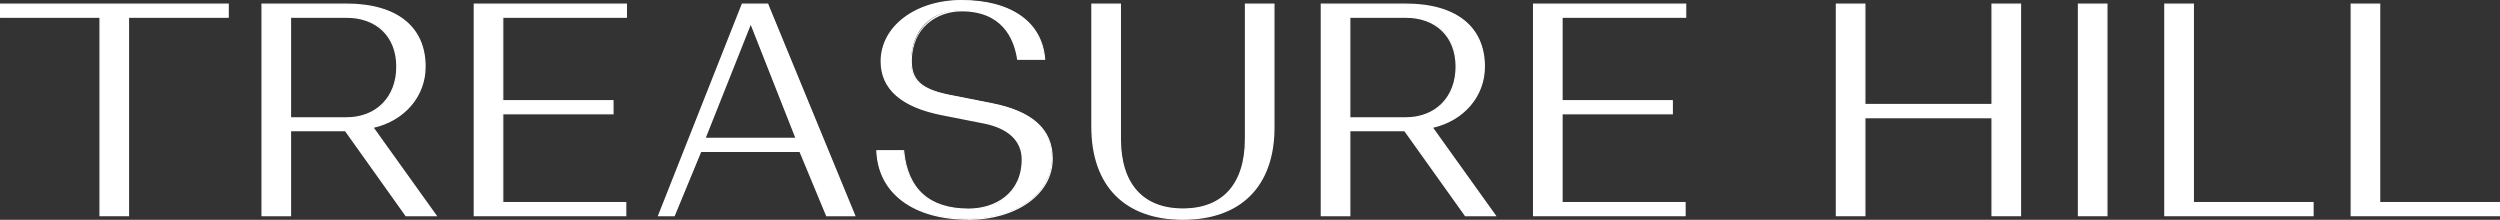 <?xml version="1.0" encoding="UTF-8"?>
<svg xmlns="http://www.w3.org/2000/svg" width="273" height="24" viewBox="0 0 273 24" fill="none">
  <rect x="0" y="0" width="273" height="24" fill="#333333" stroke="none"/>
  <g clip-path="url(#clip0_112_3884)">
    <path d="M0.071 0.455V1.875H10.928V23.545H14.026V1.875H24.911V0.455H0.071Z" fill="white"></path>
    <path d="M0.142 0.524H24.84V1.806H13.955V23.476H10.999V1.806H0.142V0.524ZM0 0.386V1.944H10.857V23.614H14.097V1.944H24.982V0.386H0Z" fill="white"></path>
    <path d="M31.718 1.875V12.875H37.814C41.111 12.875 43.342 10.615 43.342 7.279C43.342 3.943 41.14 1.875 37.814 1.875H31.718ZM31.718 14.268V23.545H28.62V0.455H37.814C43.285 0.455 46.412 2.909 46.412 7.279C46.412 10.546 44.11 13.165 40.713 13.909L47.62 23.545H44.323L37.729 14.268H31.732H31.718Z" fill="white"></path>
    <path d="M31.789 12.806H37.814C41.083 12.806 43.271 10.587 43.271 7.279C43.271 3.97 41.083 1.944 37.814 1.944H31.789V12.806ZM37.814 12.944H31.647V1.806H37.814C41.168 1.806 43.413 3.998 43.413 7.279C43.413 10.559 41.168 12.944 37.814 12.944ZM44.351 23.476H47.478L40.6 13.868L40.699 13.84C44.081 13.096 46.341 10.463 46.341 7.279C46.341 2.991 43.229 0.524 37.814 0.524H28.691V23.476H31.647V14.199H37.758V14.226L44.365 23.476H44.351ZM47.748 23.614H44.28V23.586L37.687 14.337H31.789V23.614H28.549V0.386H37.814C43.328 0.386 46.483 2.895 46.483 7.279C46.483 10.504 44.209 13.165 40.827 13.951L47.748 23.614Z" fill="white"></path>
    <path d="M68.339 22.125V23.545H51.798V0.455H68.396V1.875H54.896V11.001H66.932V12.42H54.896V22.125H68.339Z" fill="white"></path>
    <path d="M51.869 23.476H68.268V22.194H54.839V12.351H66.875V11.069H54.839V1.806H68.339V0.524H51.883V23.476H51.869ZM68.41 23.614H51.727V0.386H68.467V1.944H54.967V10.932H67.003V12.489H54.967V22.056H68.396V23.614H68.41Z" fill="white"></path>
    <path d="M86.941 15.109L81.967 2.523L76.965 15.109H86.941ZM93.335 23.545H90.266L87.367 16.528H76.538L73.639 23.545H71.934L81.072 0.455H83.843L93.335 23.545Z" fill="white"></path>
    <path d="M77.078 15.04H86.841L81.981 2.716L77.078 15.04ZM87.04 15.178H76.865L81.967 2.33L87.04 15.178ZM90.323 23.476H93.236L83.786 0.524H81.114L72.034 23.476H73.582L76.481 16.459H87.409V16.501L90.308 23.476H90.323ZM93.435 23.614H90.209V23.573L87.31 16.597H76.567L73.668 23.614H71.82L71.863 23.517L81.015 0.386H83.885V0.427L93.435 23.614Z" fill="white"></path>
    <path d="M95.765 16.459H98.664C99.062 20.692 101.464 22.828 105.769 22.828C110.075 22.828 111.638 20.044 111.638 17.397C111.638 15.329 110.132 13.937 107.475 13.413L102.87 12.503C98.437 11.635 96.234 9.691 96.234 6.686C96.234 2.909 100.028 0.055 105.002 0.055C110.402 0.055 113.77 2.412 114.068 6.451H111.127C110.7 3.612 109.066 1.144 104.988 1.144C100.909 1.144 99.488 4.149 99.488 6.672C99.488 8.809 100.682 9.774 103.553 10.353L108.285 11.29C112.718 12.159 114.878 14.144 114.878 17.3C114.878 21.146 110.914 23.904 105.741 23.904C99.744 23.904 95.907 21.05 95.737 16.432" fill="white"></path>
    <path d="M95.85 16.528C96.049 21.05 99.844 23.862 105.784 23.862C108.285 23.862 110.573 23.201 112.25 22.015C113.926 20.816 114.85 19.148 114.85 17.328C114.85 14.199 112.704 12.241 108.313 11.373L103.581 10.435C100.611 9.829 99.46 8.781 99.46 6.686C99.46 5.307 99.943 3.929 100.782 2.936C101.791 1.723 103.254 1.089 105.031 1.089C109.45 1.089 110.843 3.956 111.226 6.396H114.026C113.699 2.468 110.345 0.124 105.031 0.124C100.071 0.124 96.334 2.95 96.334 6.686C96.334 9.65 98.551 11.58 102.913 12.434L107.517 13.344C110.246 13.868 111.738 15.315 111.738 17.383C111.738 18.831 111.241 20.168 110.331 21.146C109.28 22.291 107.702 22.897 105.798 22.897C101.464 22.897 99.048 20.761 98.636 16.528H95.879H95.85ZM105.77 24C99.73 24 95.865 21.119 95.694 16.459V16.391H98.735V16.459C99.133 20.65 101.506 22.773 105.77 22.773C108.654 22.773 111.567 21.119 111.567 17.411C111.567 15.398 110.104 14.02 107.461 13.496L102.856 12.586C98.423 11.717 96.163 9.732 96.163 6.7C96.163 2.881 99.957 0 105.002 0C110.431 0 113.841 2.412 114.14 6.465V6.534H111.07V6.479C110.701 4.094 109.351 1.241 105.002 1.241C102.387 1.241 99.574 2.95 99.574 6.7C99.574 8.74 100.668 9.719 103.581 10.325L108.313 11.262C112.79 12.145 114.964 14.13 114.964 17.342C114.964 19.216 114.026 20.912 112.306 22.139C110.615 23.338 108.285 24.014 105.755 24.014" fill="white"></path>
    <path d="M139.108 0.455V13.909C139.108 20.278 135.47 23.931 129.174 23.931C122.879 23.931 119.241 20.25 119.241 13.84V0.455H122.339V15.164C122.339 20.113 124.812 22.828 129.174 22.828C133.537 22.828 136.01 20.113 136.01 15.164V0.455H139.108Z" fill="white"></path>
    <path d="M119.312 0.524V13.84C119.312 20.209 122.908 23.862 129.174 23.862C135.441 23.862 139.037 20.237 139.037 13.909V0.524H136.081V15.164C136.081 20.154 133.622 22.897 129.174 22.897C124.727 22.897 122.268 20.154 122.268 15.164V0.524H119.312ZM129.174 24C122.822 24 119.17 20.292 119.17 13.84V0.386H122.41V15.164C122.41 20.057 124.812 22.759 129.174 22.759C133.537 22.759 135.939 20.057 135.939 15.164V0.386H139.179V13.909C139.179 20.319 135.527 24 129.174 24Z" fill="white"></path>
    <path d="M147.392 1.875V12.875H153.489C156.786 12.875 159.017 10.615 159.017 7.279C159.017 3.943 156.814 1.875 153.489 1.875H147.392ZM147.392 14.268V23.545H144.295V0.455H153.489C158.96 0.455 162.086 2.909 162.086 7.279C162.086 10.546 159.784 13.165 156.388 13.909L163.294 23.545H159.997L153.404 14.268H147.407H147.392Z" fill="white"></path>
    <path d="M147.463 12.806H153.489C156.757 12.806 158.946 10.587 158.946 7.279C158.946 3.97 156.743 1.944 153.489 1.944H147.463V12.806ZM153.489 12.944H147.321V1.806H153.489C156.842 1.806 159.088 3.998 159.088 7.279C159.088 10.559 156.842 12.944 153.489 12.944ZM160.026 23.476H163.152L156.274 13.868L156.374 13.84C159.756 13.096 162.015 10.463 162.015 7.279C162.015 2.991 158.903 0.524 153.489 0.524H144.366V23.476H147.321V14.199H153.432V14.226L160.026 23.476ZM163.436 23.614H159.969V23.586L153.361 14.337H147.463V23.614H144.223V0.386H153.489C159.003 0.386 162.157 2.895 162.157 7.279C162.157 10.504 159.884 13.165 156.501 13.951L163.422 23.614H163.436Z" fill="white"></path>
    <path d="M184.013 22.125V23.545H167.472V0.455H184.084V1.875H170.57V11.001H182.606V12.42H170.57V22.125H184.013Z" fill="white"></path>
    <path d="M167.543 23.476H183.942V22.194H170.513V12.351H182.549V11.069H170.513V1.806H184.013V0.524H167.557V23.476H167.543ZM184.084 23.614H167.401V0.386H184.141V1.944H170.641V10.932H182.677V12.489H170.641V22.056H184.07V23.614H184.084Z" fill="white"></path>
    <path d="M203.638 23.545H200.54V0.455H203.638V11.414H217.536V0.455H220.634V23.545H217.536V12.848H203.638V23.545Z" fill="white"></path>
    <path d="M217.607 23.476H220.563V0.524H217.607V11.483H203.567V0.524H200.611V23.476H203.567V12.779H217.607V23.476ZM220.705 23.614H217.465V12.917H203.709V23.614H200.469V0.386H203.709V11.345H217.465V0.386H220.705V23.614Z" fill="white"></path>
    <path d="M230.07 0.455H226.972V23.545H230.07V0.455Z" fill="white"></path>
    <path d="M227.043 23.476H229.999V0.524H227.043V23.476ZM230.141 23.614H226.901V0.386H230.141V23.614Z" fill="white"></path>
    <path d="M252.579 23.545H236.408V0.455H239.506V22.125H252.579V23.545Z" fill="white"></path>
    <path d="M236.479 23.476H252.508V22.194H239.435V0.524H236.479V23.476ZM252.65 23.614H236.337V0.386H239.577V22.056H252.65V23.614Z" fill="white"></path>
    <path d="M272.929 23.545H256.757V0.455H259.855V22.125H272.929V23.545Z" fill="white"></path>
    <path d="M256.828 23.476H272.858V22.194H259.784V0.524H256.828V23.476ZM273 23.614H256.686V0.386H259.926V22.056H273V23.614Z" fill="white"></path>
  </g>
  <defs>
    <clipPath id="clip0_112_3884">
      <rect width="273" height="24" fill="white"></rect>
    </clipPath>
  </defs>
</svg>
